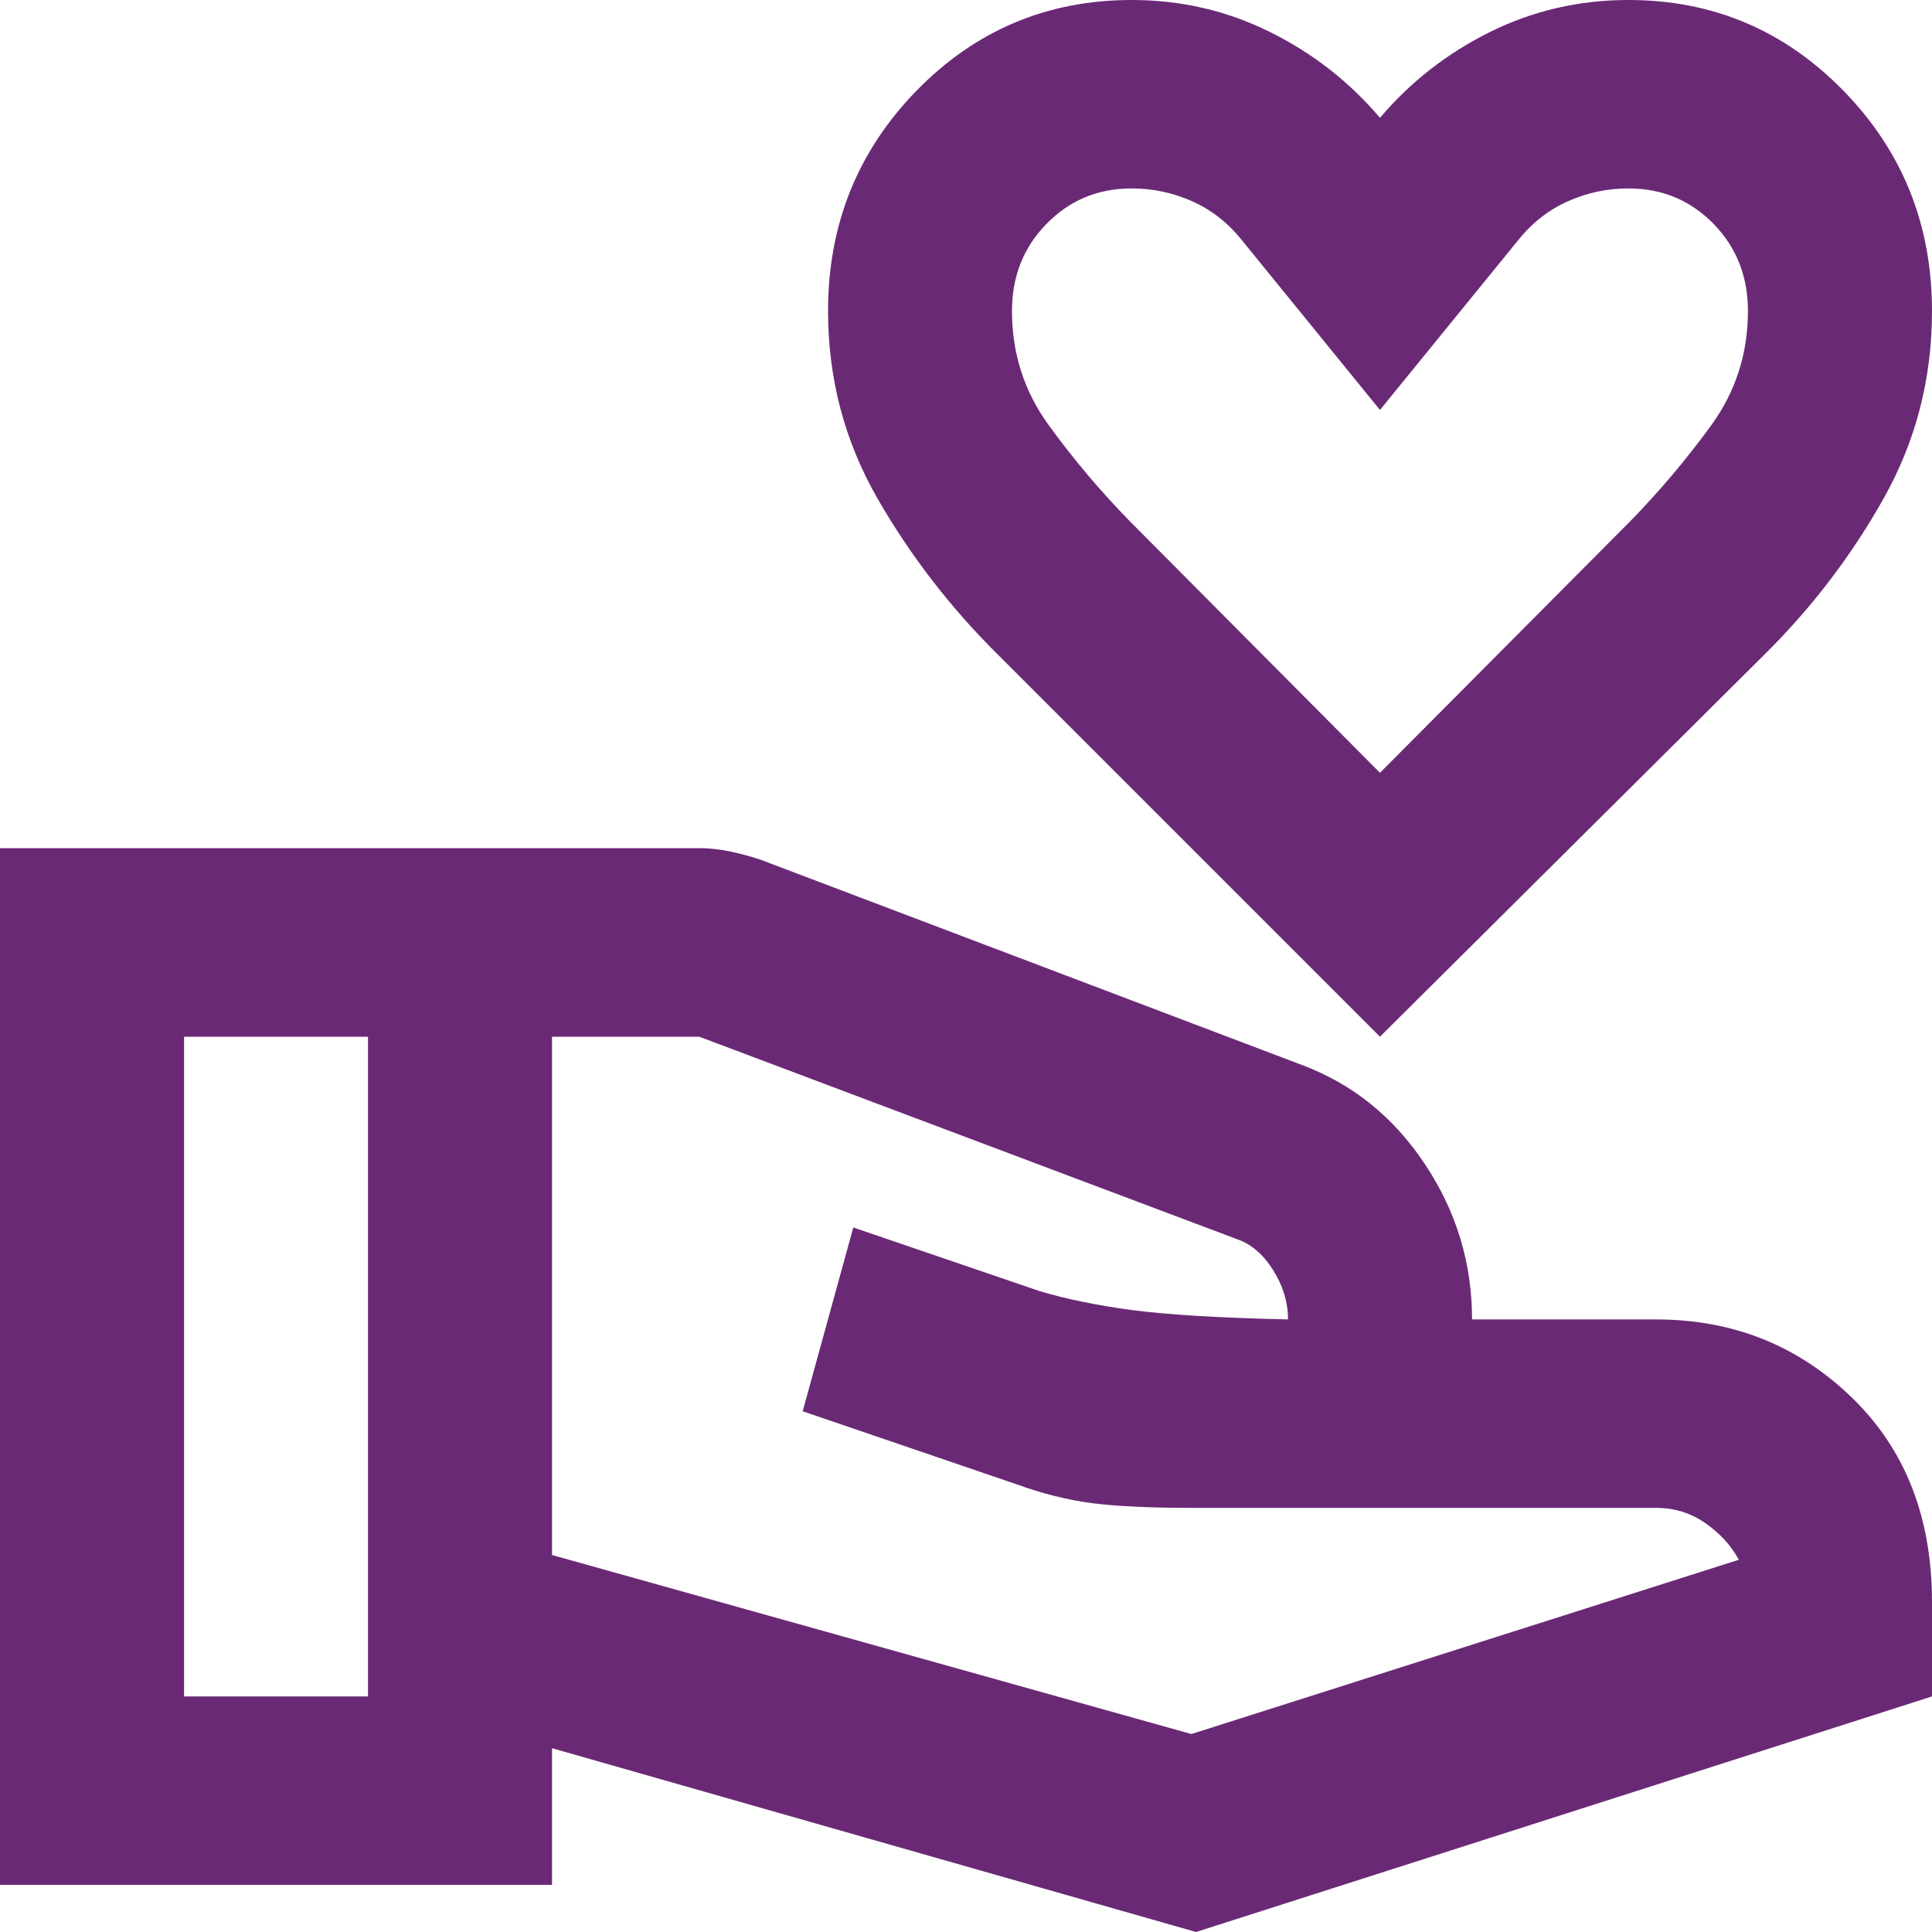 <?xml version="1.0" encoding="UTF-8"?> <svg xmlns="http://www.w3.org/2000/svg" width="15" height="15" viewBox="0 0 15 15" fill="none"><path d="M10.714 8.049L7.75 5.085C7.381 4.72 7.068 4.314 6.812 3.869C6.557 3.424 6.429 2.939 6.429 2.415C6.429 1.744 6.658 1.174 7.116 0.704C7.574 0.235 8.131 0 8.786 0C9.167 0 9.524 0.082 9.857 0.247C10.191 0.412 10.476 0.634 10.714 0.915C10.952 0.634 11.238 0.412 11.571 0.247C11.905 0.082 12.262 0 12.643 0C13.298 0 13.854 0.235 14.312 0.704C14.771 1.174 15 1.744 15 2.415C15 2.939 14.875 3.424 14.625 3.869C14.375 4.314 14.066 4.72 13.696 5.085L10.714 8.049ZM10.714 6L12.661 4.043C12.887 3.811 13.095 3.564 13.286 3.302C13.476 3.04 13.571 2.744 13.571 2.415C13.571 2.146 13.482 1.921 13.304 1.738C13.125 1.555 12.905 1.463 12.643 1.463C12.476 1.463 12.319 1.497 12.17 1.564C12.021 1.631 11.893 1.732 11.786 1.866L10.714 3.183L9.643 1.866C9.536 1.732 9.408 1.631 9.259 1.564C9.11 1.497 8.952 1.463 8.786 1.463C8.524 1.463 8.304 1.555 8.125 1.738C7.946 1.921 7.857 2.146 7.857 2.415C7.857 2.744 7.952 3.04 8.143 3.302C8.333 3.564 8.542 3.811 8.768 4.043L10.714 6ZM4.286 12.073L9.25 13.463L13.5 12.11C13.441 12 13.354 11.905 13.241 11.826C13.128 11.747 13 11.707 12.857 11.707H9.25C8.929 11.707 8.673 11.695 8.482 11.671C8.292 11.646 8.095 11.598 7.893 11.524L6.232 10.957L6.625 9.53L8.071 10.024C8.274 10.085 8.512 10.134 8.786 10.171C9.06 10.207 9.464 10.232 10 10.244C10 10.11 9.961 9.982 9.884 9.86C9.807 9.738 9.714 9.659 9.607 9.622L5.429 8.049H4.286V12.073ZM0 14.634V6.585H5.429C5.512 6.585 5.595 6.595 5.679 6.613C5.762 6.631 5.839 6.652 5.911 6.677L10.107 8.268C10.5 8.415 10.819 8.671 11.062 9.037C11.306 9.402 11.429 9.805 11.429 10.244H12.857C13.452 10.244 13.958 10.445 14.375 10.848C14.792 11.25 15 11.78 15 12.439V13.171L9.286 15L4.286 13.573V14.634H0ZM1.429 13.171H2.857V8.049H1.429V13.171Z" fill="#6A2975"></path></svg> 